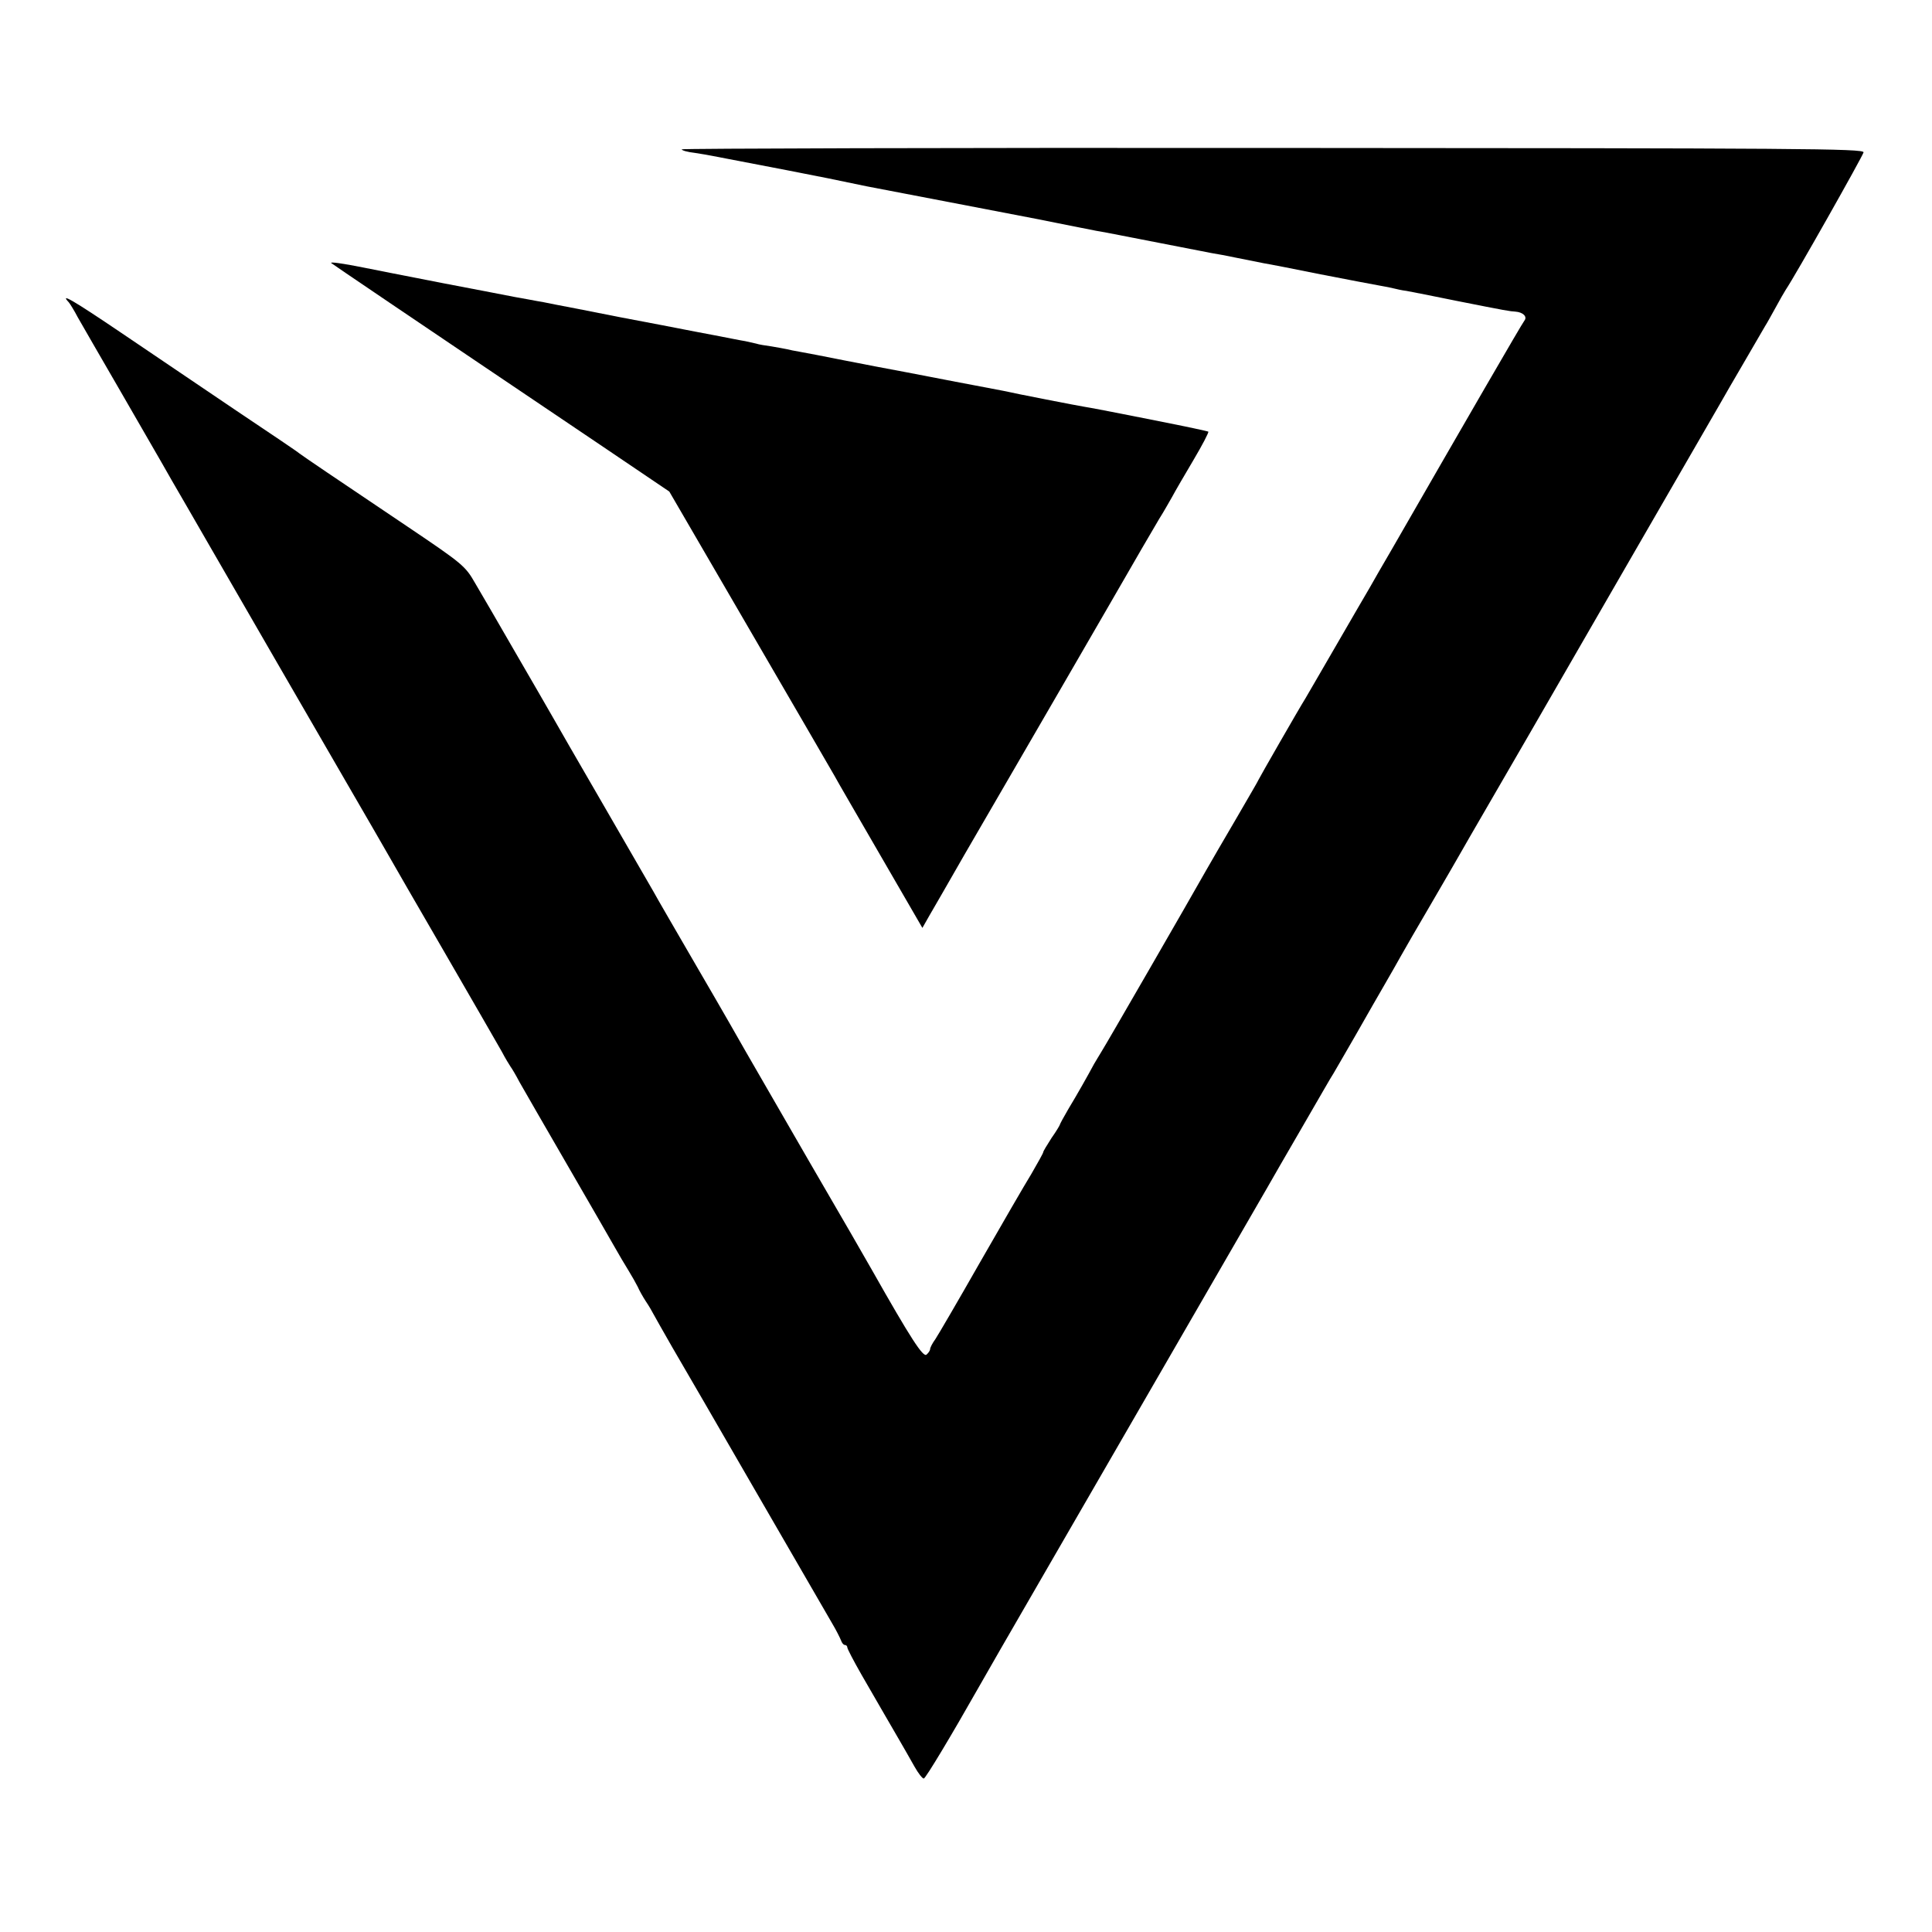 <?xml version="1.0" standalone="no"?>
<!DOCTYPE svg PUBLIC "-//W3C//DTD SVG 20010904//EN"
 "http://www.w3.org/TR/2001/REC-SVG-20010904/DTD/svg10.dtd">
<svg version="1.0" xmlns="http://www.w3.org/2000/svg"
 width="700pt" height="700pt" viewBox="0 0 700 700"
 preserveAspectRatio="xMidYMid meet">
<g transform="translate(0,700) scale(0.1,-0.1)"
fill="#000000" stroke="none">
<path d="M2470 6459 c0 -4 21 -10 48 -13 26 -4 55 -9 64 -11 216 -41 358 -69
418 -81 88 -18 106 -22 140 -29 28 -5 577 -111 625 -120 43 -9 71 -14 150 -30
39 -8 81 -16 95 -18 14 -3 99 -19 190 -37 91 -18 176 -34 190 -37 14 -2 57
-10 95 -18 39 -8 81 -16 95 -19 14 -2 106 -20 205 -40 99 -19 196 -38 215 -41
19 -3 42 -8 50 -10 8 -2 29 -7 46 -9 17 -3 98 -19 181 -36 181 -36 194 -38
213 -39 28 -2 45 -18 33 -33 -9 -11 -216 -369 -480 -828 -34 -58 -69 -119 -79
-137 -11 -18 -65 -112 -122 -210 -57 -98 -107 -185 -112 -193 -21 -33 -170
-293 -170 -295 0 -2 -37 -65 -81 -141 -45 -77 -93 -159 -107 -184 -62 -110
-366 -637 -381 -660 -8 -14 -21 -34 -27 -45 -22 -41 -62 -112 -93 -163 -17
-29 -31 -55 -31 -57 0 -2 -13 -24 -30 -48 -16 -25 -30 -48 -30 -51 0 -4 -20
-39 -43 -79 -24 -39 -108 -184 -187 -322 -78 -137 -151 -262 -161 -277 -11
-15 -19 -31 -19 -36 0 -5 -6 -14 -13 -20 -12 -11 -56 56 -198 307 -14 25 -117
204 -229 396 -111 193 -214 370 -228 395 -14 25 -90 158 -170 295 -80 138
-154 265 -164 284 -11 19 -93 161 -182 315 -90 155 -174 301 -188 326 -14 25
-74 128 -133 230 -59 102 -123 213 -144 248 -35 61 -44 69 -246 205 -268 180
-377 254 -390 264 -5 5 -109 75 -230 156 -121 82 -309 209 -417 282 -173 117
-223 146 -189 110 5 -6 20 -30 33 -55 14 -25 83 -144 153 -265 70 -121 137
-238 150 -260 12 -22 55 -96 95 -165 40 -69 80 -139 90 -156 55 -96 382 -661
488 -844 69 -118 135 -234 148 -256 13 -23 105 -183 205 -355 100 -173 193
-334 207 -359 13 -25 28 -49 32 -55 4 -5 19 -30 32 -55 14 -25 92 -160 173
-300 81 -140 159 -275 173 -300 14 -25 36 -62 49 -83 13 -21 28 -48 34 -60 5
-12 18 -35 29 -52 11 -16 23 -37 27 -45 4 -8 35 -62 68 -120 34 -58 172 -296
307 -530 135 -234 258 -445 272 -470 15 -25 29 -53 33 -63 3 -9 9 -17 14 -17
5 0 9 -4 9 -9 0 -5 23 -49 51 -98 28 -48 60 -104 71 -123 11 -19 37 -64 58
-100 21 -36 49 -85 63 -110 14 -25 29 -44 34 -44 7 1 100 156 198 329 12 22
121 211 242 420 172 298 534 923 804 1391 13 23 70 122 127 220 57 98 107 186
113 194 5 8 41 71 81 140 39 69 87 152 106 185 19 33 45 78 57 100 12 22 62
108 110 190 48 83 98 168 110 190 13 22 46 81 75 130 29 50 104 180 168 290
103 179 635 1100 694 1202 12 22 52 90 88 152 36 62 70 120 75 129 6 9 23 40
38 67 15 28 32 57 37 65 34 50 280 486 282 498 3 14 -227 15 -2140 16 -1178 1
-2142 -2 -2142 -5z"/>
<path d="M1200 6047 c6 -5 264 -180 975 -659 l250 -169 289 -497 c159 -273
298 -513 309 -532 10 -19 87 -151 169 -293 l150 -259 25 44 c14 24 35 61 48
83 12 22 120 209 240 415 120 206 285 492 368 635 82 143 162 280 177 305 16
25 36 61 47 80 10 19 45 79 77 133 32 54 56 100 54 103 -3 2 -83 19 -179 38
-96 19 -192 38 -214 42 -22 4 -47 9 -55 10 -15 2 -257 49 -295 58 -11 2 -58
11 -105 20 -47 9 -96 18 -110 21 -14 3 -74 14 -135 26 -60 11 -164 31 -230 44
-66 13 -136 27 -155 30 -19 3 -42 8 -50 10 -8 2 -33 6 -55 10 -22 3 -47 7 -55
10 -8 2 -26 6 -40 9 -14 2 -63 12 -110 21 -47 9 -96 18 -110 21 -14 3 -119 23
-235 45 -115 23 -219 43 -230 45 -11 2 -31 6 -45 9 -14 2 -38 7 -55 10 -16 3
-39 7 -50 9 -11 2 -128 25 -260 50 -132 26 -262 51 -290 57 -74 15 -121 21
-115 16z"/>
</g>
</svg>
